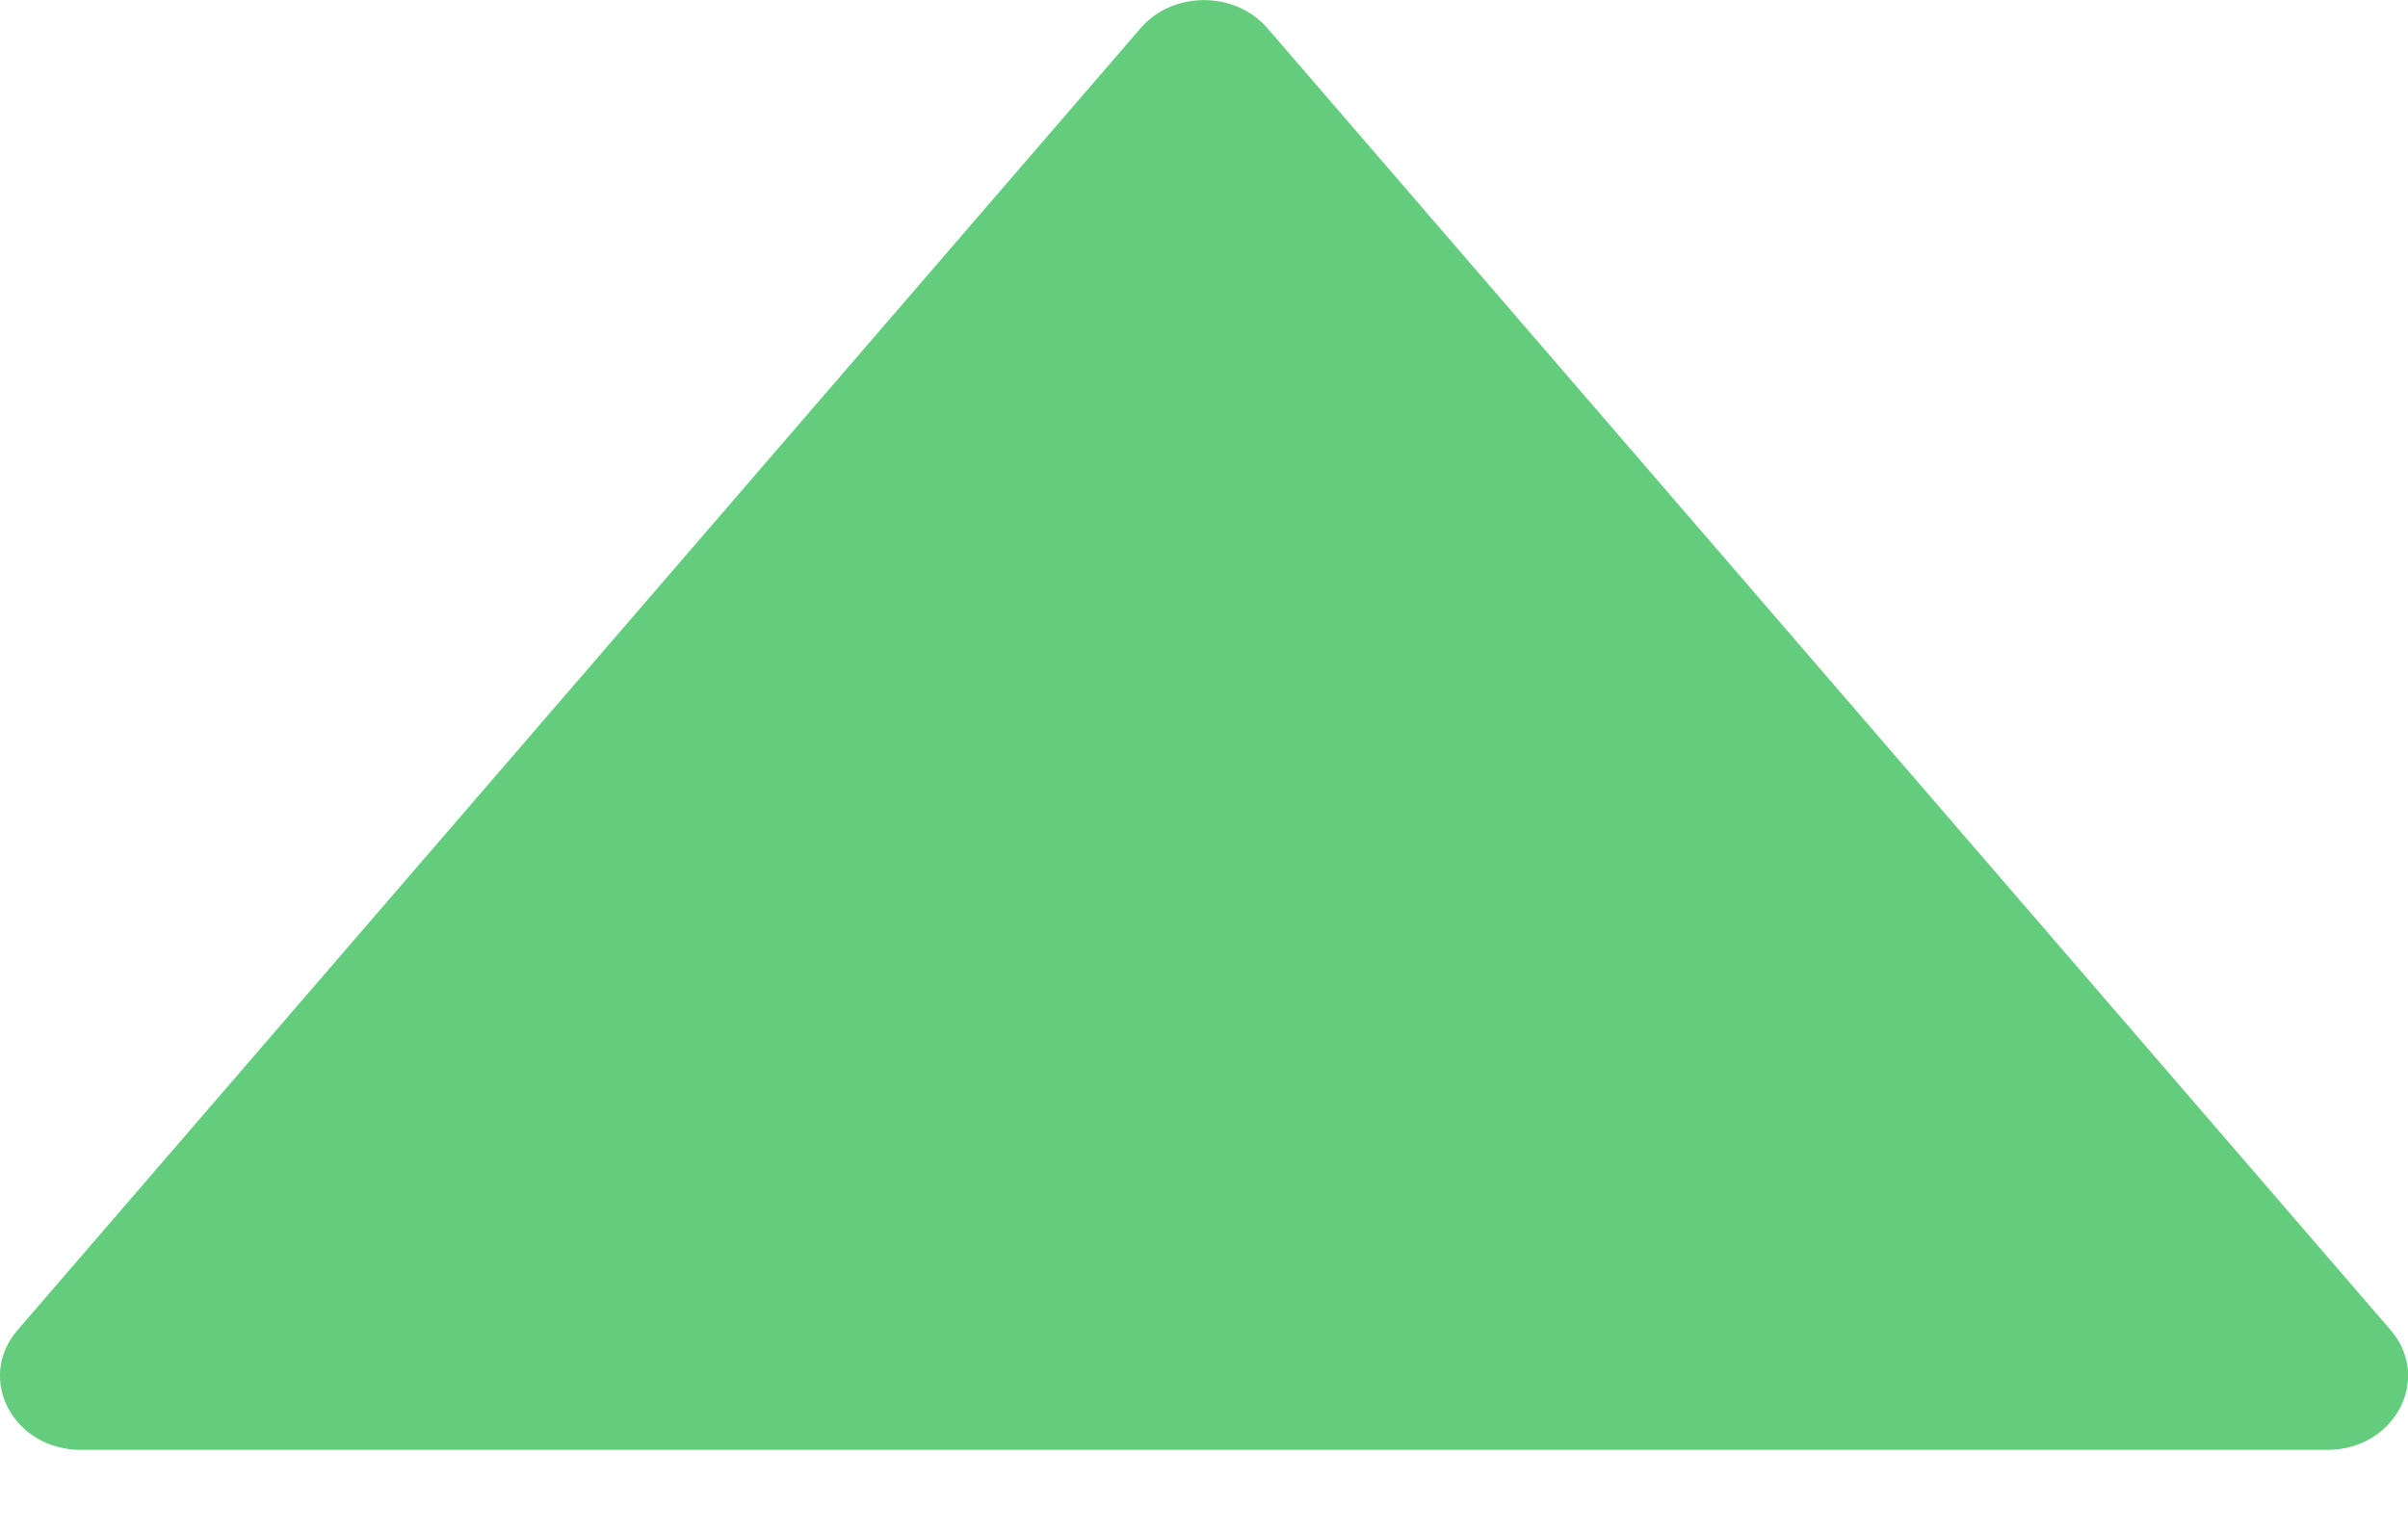 <svg width="11" height="7" viewBox="0 0 11 7" fill="none" xmlns="http://www.w3.org/2000/svg">
	<path d="M10.632 6.625H0.369C0.061 6.625 -0.111 6.3 0.08 6.078L5.211 0.128C5.358 -0.042 5.641 -0.042 5.789 0.128L10.921 6.078C11.111 6.3 10.939 6.625 10.632 6.625Z" fill="#04AC2E" fill-opacity="0.62"/>
</svg>
